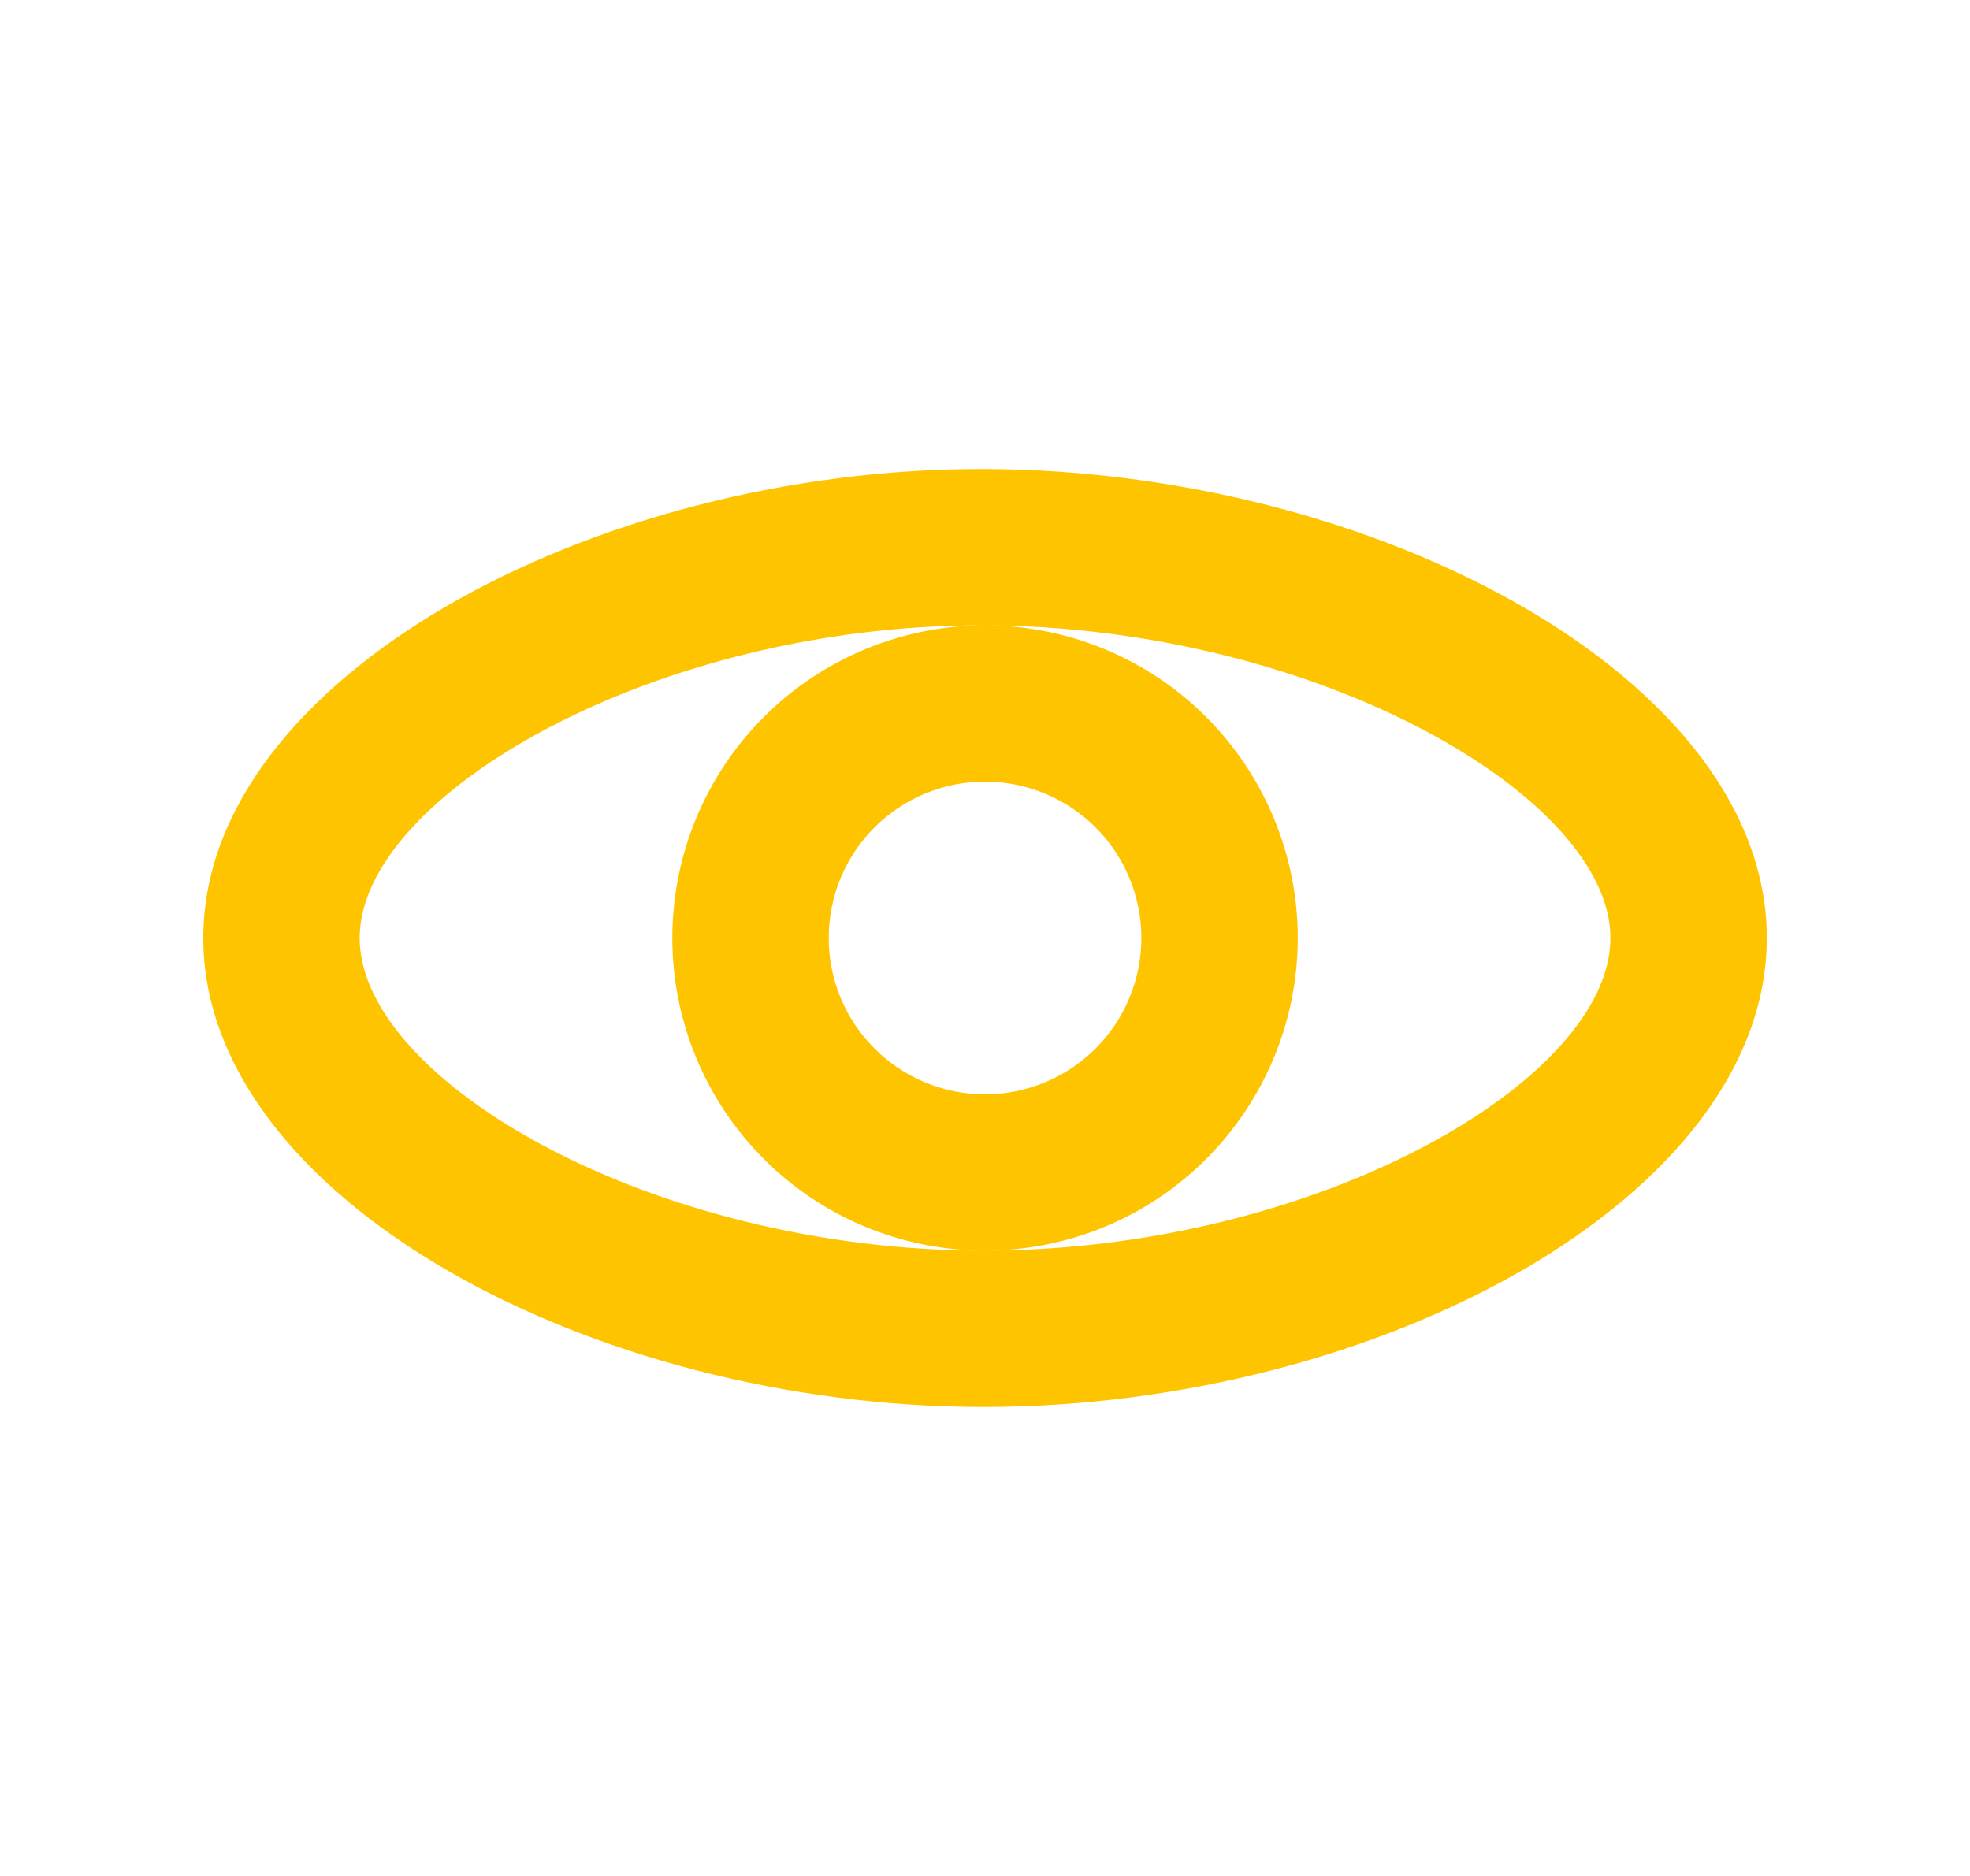 <svg width="21" height="20" viewBox="0 0 21 20" fill="none" xmlns="http://www.w3.org/2000/svg">
    <path d="M17.167 10C17.167 8.492 14.034 6.679 10.495 6.667C6.979 6.654 3.834 8.482 3.834 10C3.834 11.521 6.962 13.338 10.498 13.333C14.044 13.328 17.167 11.517 17.167 10ZM10.5 15C6.299 15.006 2.167 12.762 2.167 10C2.167 7.238 6.32 4.986 10.5 5C14.68 5.014 18.834 7.238 18.834 10C18.834 12.762 14.702 14.994 10.5 15ZM10.5 13.333C9.616 13.333 8.768 12.982 8.143 12.357C7.518 11.732 7.167 10.884 7.167 10C7.167 9.116 7.518 8.268 8.143 7.643C8.768 7.018 9.616 6.667 10.5 6.667C11.384 6.667 12.232 7.018 12.857 7.643C13.482 8.268 13.834 9.116 13.834 10C13.834 10.884 13.482 11.732 12.857 12.357C12.232 12.982 11.384 13.333 10.5 13.333ZM10.5 11.667C10.942 11.667 11.366 11.491 11.679 11.178C11.991 10.866 12.167 10.442 12.167 10C12.167 9.558 11.991 9.134 11.679 8.821C11.366 8.509 10.942 8.333 10.5 8.333C10.058 8.333 9.634 8.509 9.322 8.821C9.009 9.134 8.834 9.558 8.834 10C8.834 10.442 9.009 10.866 9.322 11.178C9.634 11.491 10.058 11.667 10.5 11.667Z" fill="#FFC400"/>
</svg>
